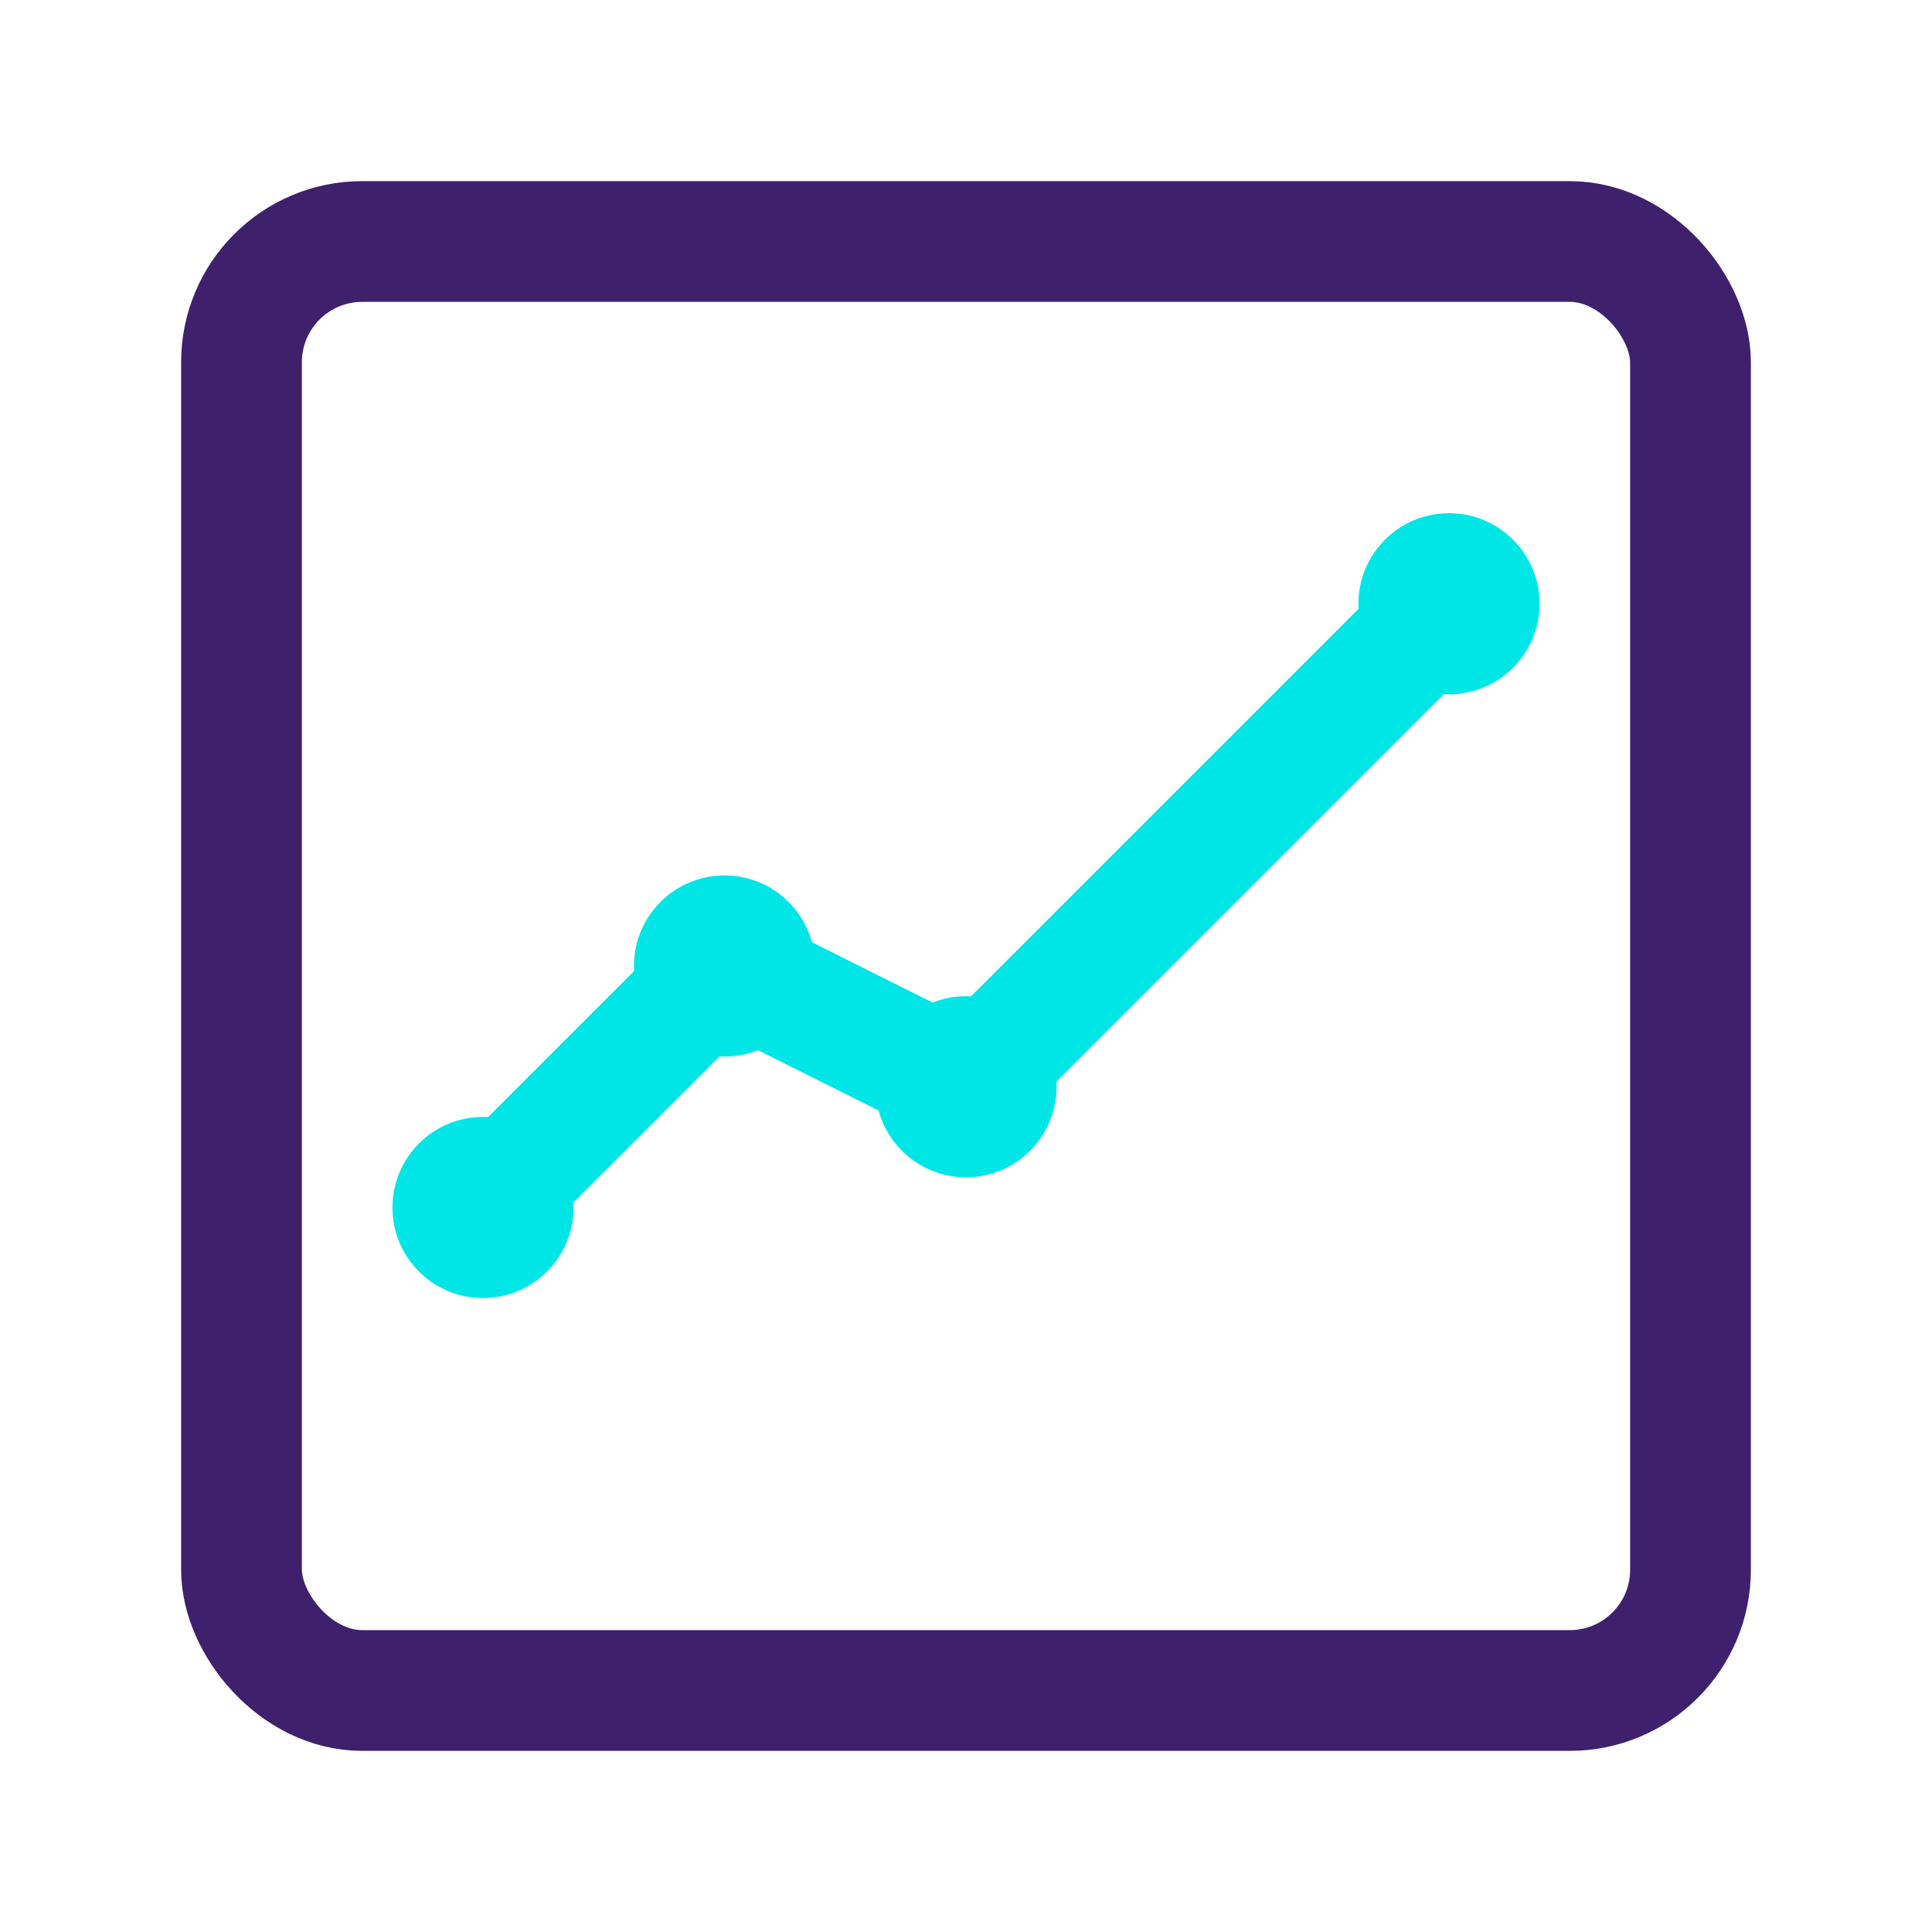 <?xml version="1.0" encoding="UTF-8"?>
<svg width="64" height="64" viewBox="0 0 64 64" fill="none" xmlns="http://www.w3.org/2000/svg">
    <rect x="8" y="8" width="48" height="48" rx="4" stroke="#3E206D" stroke-width="4"/>
    <path d="M16 40l8-8 8 4 16-16" stroke="#00E6E6" stroke-width="4" stroke-linecap="round" stroke-linejoin="round"/>
    <circle cx="16" cy="40" r="3" fill="#00E6E6"/>
    <circle cx="24" cy="32" r="3" fill="#00E6E6"/>
    <circle cx="32" cy="36" r="3" fill="#00E6E6"/>
    <circle cx="48" cy="20" r="3" fill="#00E6E6"/>
</svg> 